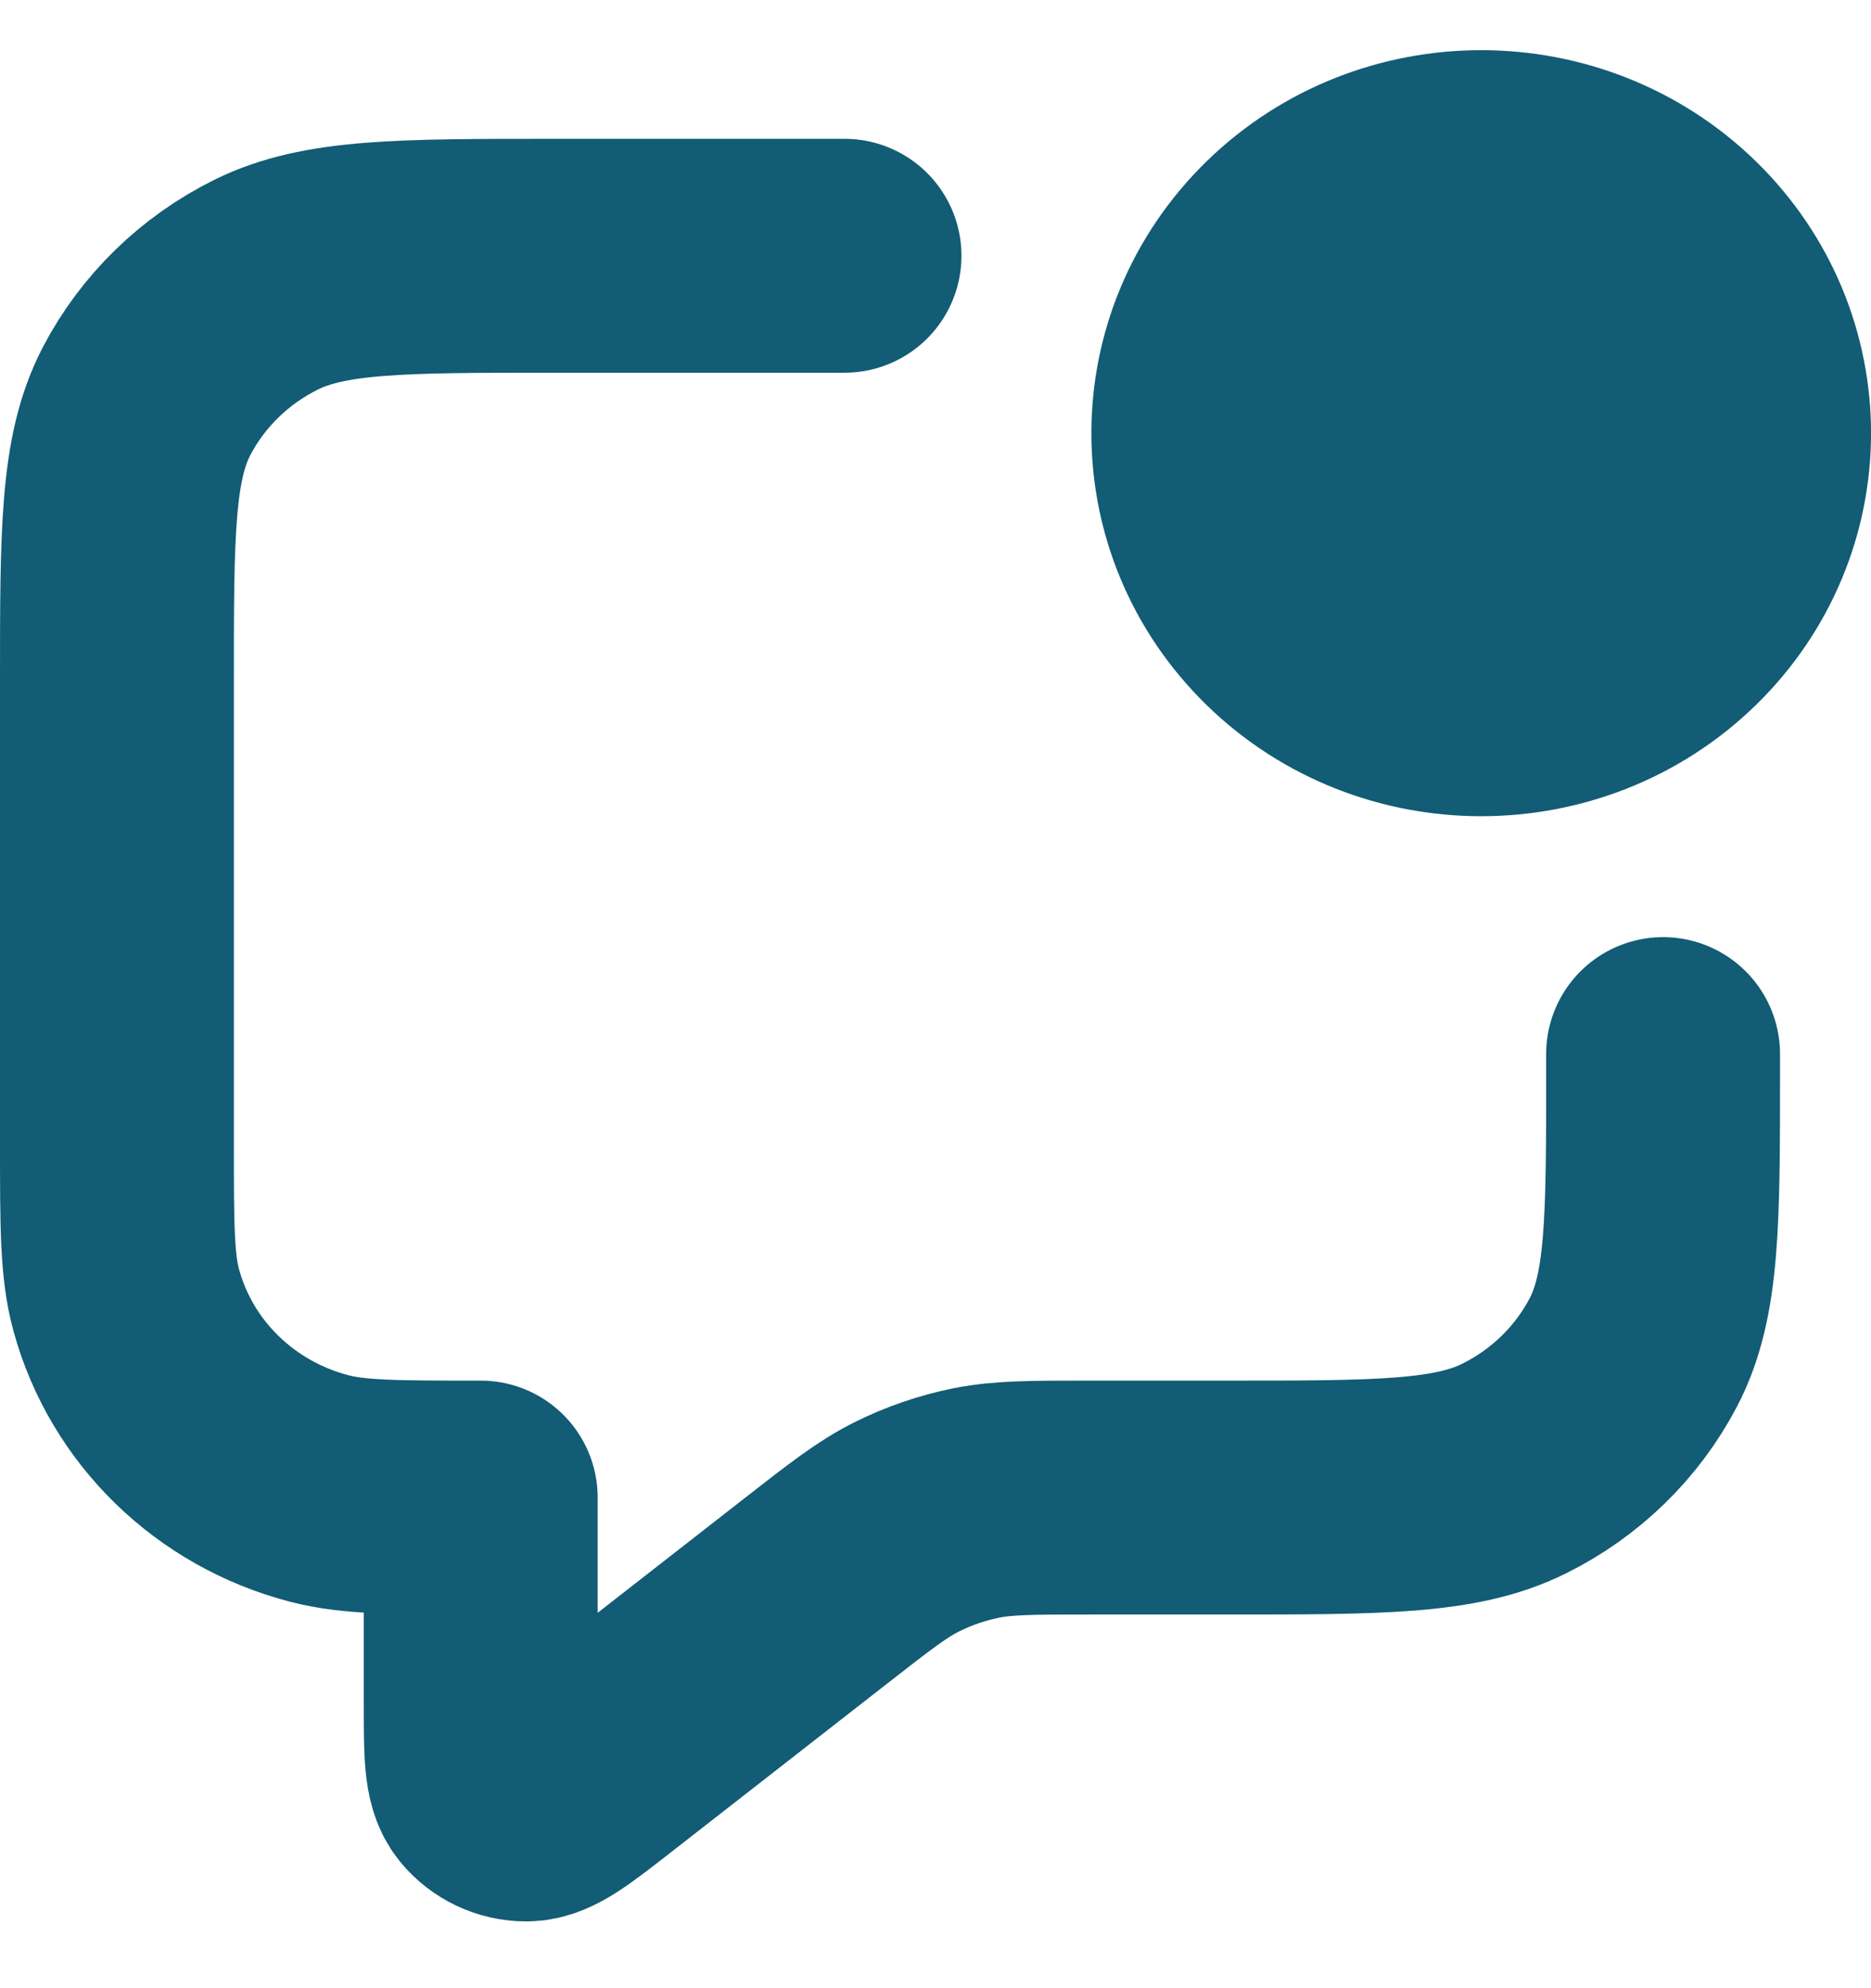 <svg width="16" height="17" viewBox="0 0 16 17" fill="none" xmlns="http://www.w3.org/2000/svg">
<path d="M14.317 2.095C15.228 2.984 15.228 4.424 14.317 5.313C13.405 6.201 11.928 6.201 11.017 5.313C10.105 4.424 10.105 2.984 11.017 2.095C11.928 1.207 13.405 1.207 14.317 2.095Z" fill="#125C75"/>
<path d="M7.222 2.187H4.733C3.427 2.187 2.773 2.187 2.274 2.435C1.835 2.653 1.478 3.001 1.254 3.429C1 3.916 1 4.553 1 5.827V9.771C1 10.476 1 10.829 1.08 11.118C1.295 11.904 1.924 12.517 2.729 12.727C3.026 12.805 3.388 12.805 4.111 12.805V14.576C4.111 14.98 4.111 15.182 4.196 15.286C4.27 15.376 4.382 15.429 4.5 15.429C4.637 15.429 4.798 15.302 5.122 15.05L6.977 13.603C7.356 13.307 7.546 13.159 7.757 13.054C7.944 12.961 8.143 12.893 8.349 12.851C8.582 12.805 8.824 12.805 9.31 12.805H10.489C11.796 12.805 12.449 12.805 12.948 12.557C13.387 12.339 13.744 11.991 13.968 11.563C14.222 11.076 14.222 10.439 14.222 9.164V9.013M14.317 2.095C15.228 2.984 15.228 4.424 14.317 5.313C13.405 6.201 11.928 6.201 11.017 5.313C10.105 4.424 10.105 2.984 11.017 2.095C11.928 1.207 13.405 1.207 14.317 2.095Z" stroke="#125C75" stroke-width="2" stroke-linecap="round" stroke-linejoin="round"/>
</svg>
